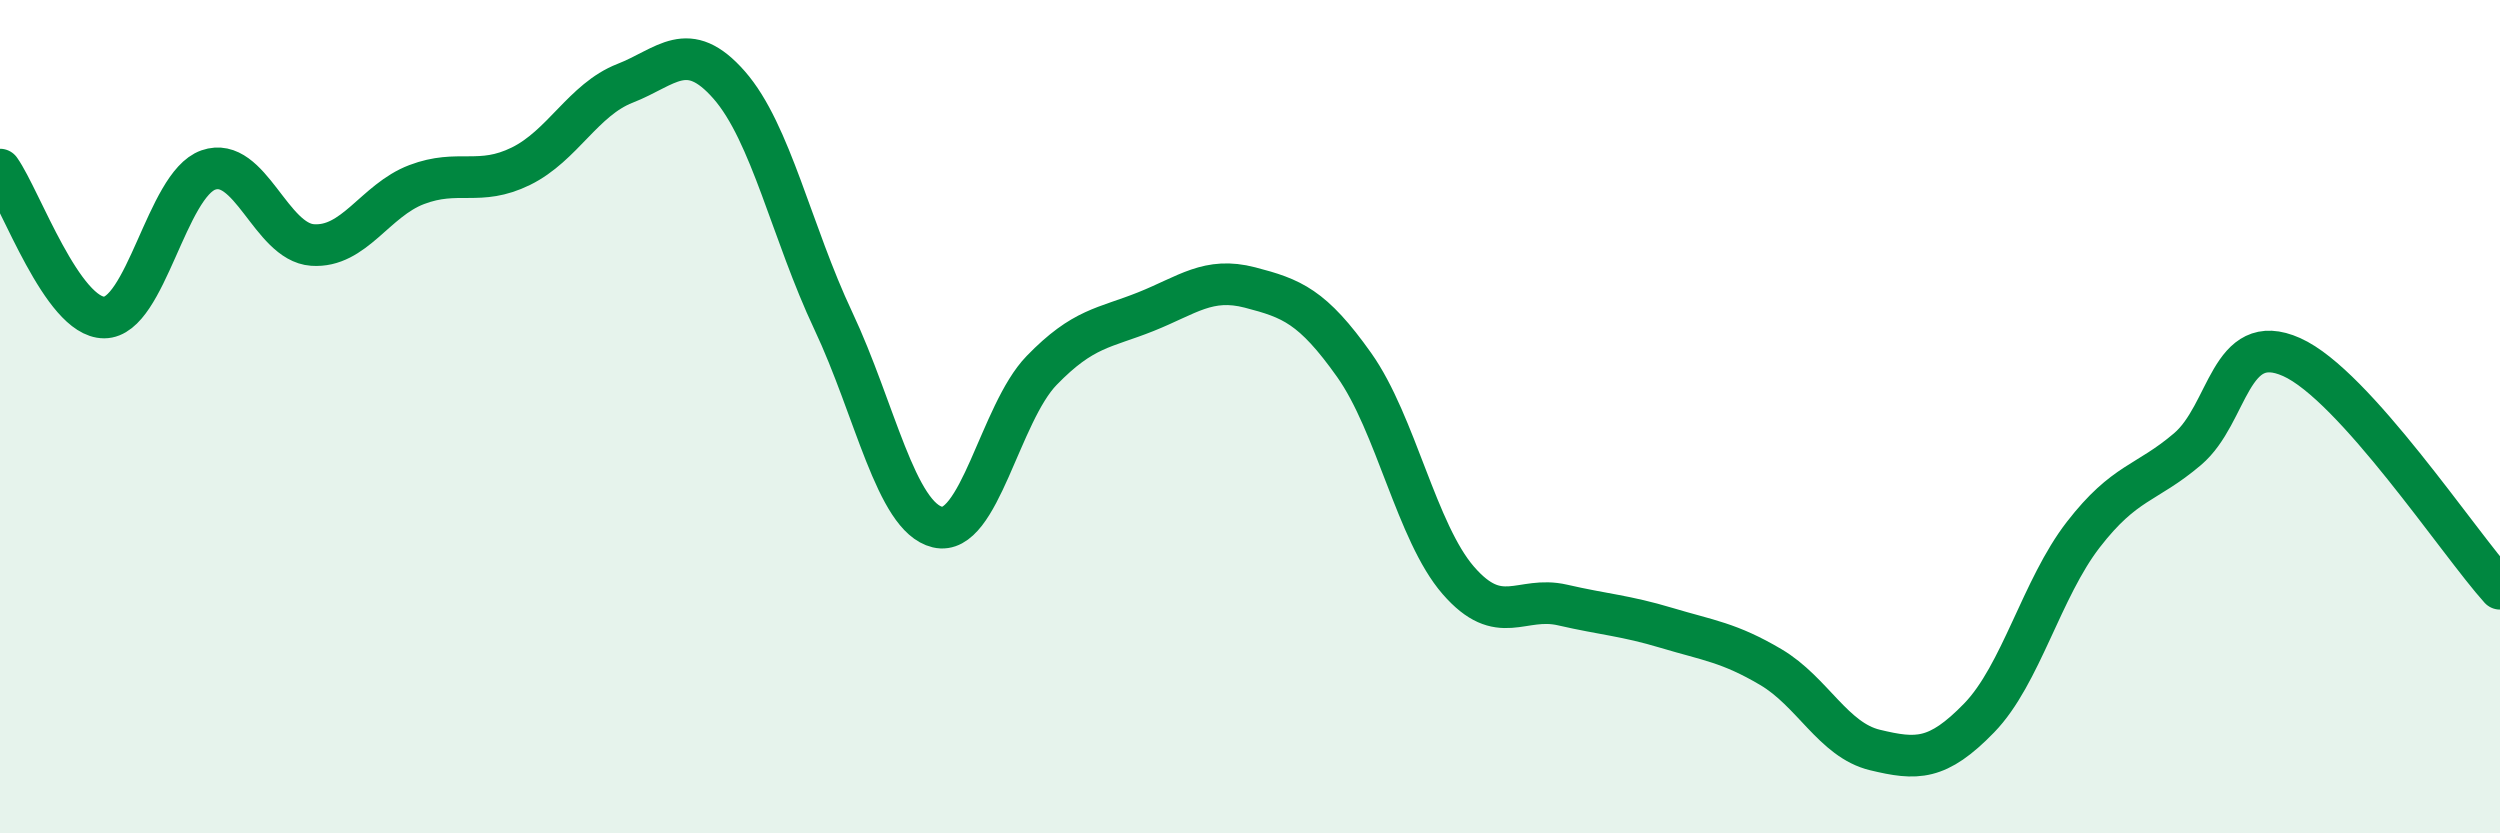 
    <svg width="60" height="20" viewBox="0 0 60 20" xmlns="http://www.w3.org/2000/svg">
      <path
        d="M 0,4.07 C 0.5,4.78 1.5,7.62 2.5,7.62 C 3.5,7.62 4,4.43 5,4.08 C 6,3.73 6.5,5.81 7.5,5.88 C 8.5,5.95 9,4.81 10,4.43 C 11,4.05 11.5,4.48 12.5,3.99 C 13.5,3.5 14,2.39 15,2 C 16,1.61 16.5,0.9 17.5,2.04 C 18.5,3.18 19,5.58 20,7.7 C 21,9.82 21.5,12.41 22.5,12.65 C 23.5,12.89 24,9.92 25,8.89 C 26,7.86 26.5,7.88 27.5,7.48 C 28.5,7.08 29,6.64 30,6.9 C 31,7.16 31.5,7.35 32.5,8.76 C 33.5,10.17 34,12.78 35,13.93 C 36,15.08 36.5,14.29 37.5,14.52 C 38.5,14.75 39,14.77 40,15.07 C 41,15.37 41.5,15.42 42.5,16.01 C 43.5,16.6 44,17.76 45,18 C 46,18.24 46.5,18.26 47.5,17.23 C 48.5,16.2 49,14.12 50,12.83 C 51,11.54 51.5,11.63 52.5,10.78 C 53.5,9.93 53.5,7.9 55,8.57 C 56.5,9.24 59,13.02 60,14.13L60 20L0 20Z"
        fill="#008740"
        opacity="0.1"
        stroke-linecap="round"
        stroke-linejoin="round"
      />
      <path
        d="M 0,4.07 C 0.5,4.78 1.5,7.62 2.5,7.62 C 3.5,7.62 4,4.43 5,4.08 C 6,3.73 6.5,5.81 7.5,5.88 C 8.5,5.95 9,4.81 10,4.43 C 11,4.05 11.5,4.48 12.5,3.99 C 13.5,3.5 14,2.39 15,2 C 16,1.61 16.5,0.9 17.5,2.04 C 18.5,3.18 19,5.58 20,7.7 C 21,9.82 21.5,12.41 22.5,12.65 C 23.5,12.89 24,9.92 25,8.89 C 26,7.86 26.5,7.88 27.5,7.48 C 28.5,7.08 29,6.64 30,6.9 C 31,7.16 31.5,7.35 32.5,8.76 C 33.5,10.17 34,12.78 35,13.93 C 36,15.08 36.5,14.29 37.5,14.52 C 38.5,14.75 39,14.77 40,15.07 C 41,15.37 41.5,15.42 42.5,16.01 C 43.5,16.6 44,17.76 45,18 C 46,18.24 46.5,18.26 47.5,17.23 C 48.5,16.2 49,14.12 50,12.83 C 51,11.54 51.5,11.63 52.5,10.78 C 53.5,9.93 53.5,7.9 55,8.57 C 56.5,9.24 59,13.02 60,14.13"
        stroke="#008740"
        stroke-width="1"
        fill="none"
        stroke-linecap="round"
        stroke-linejoin="round"
      />
    </svg>
  